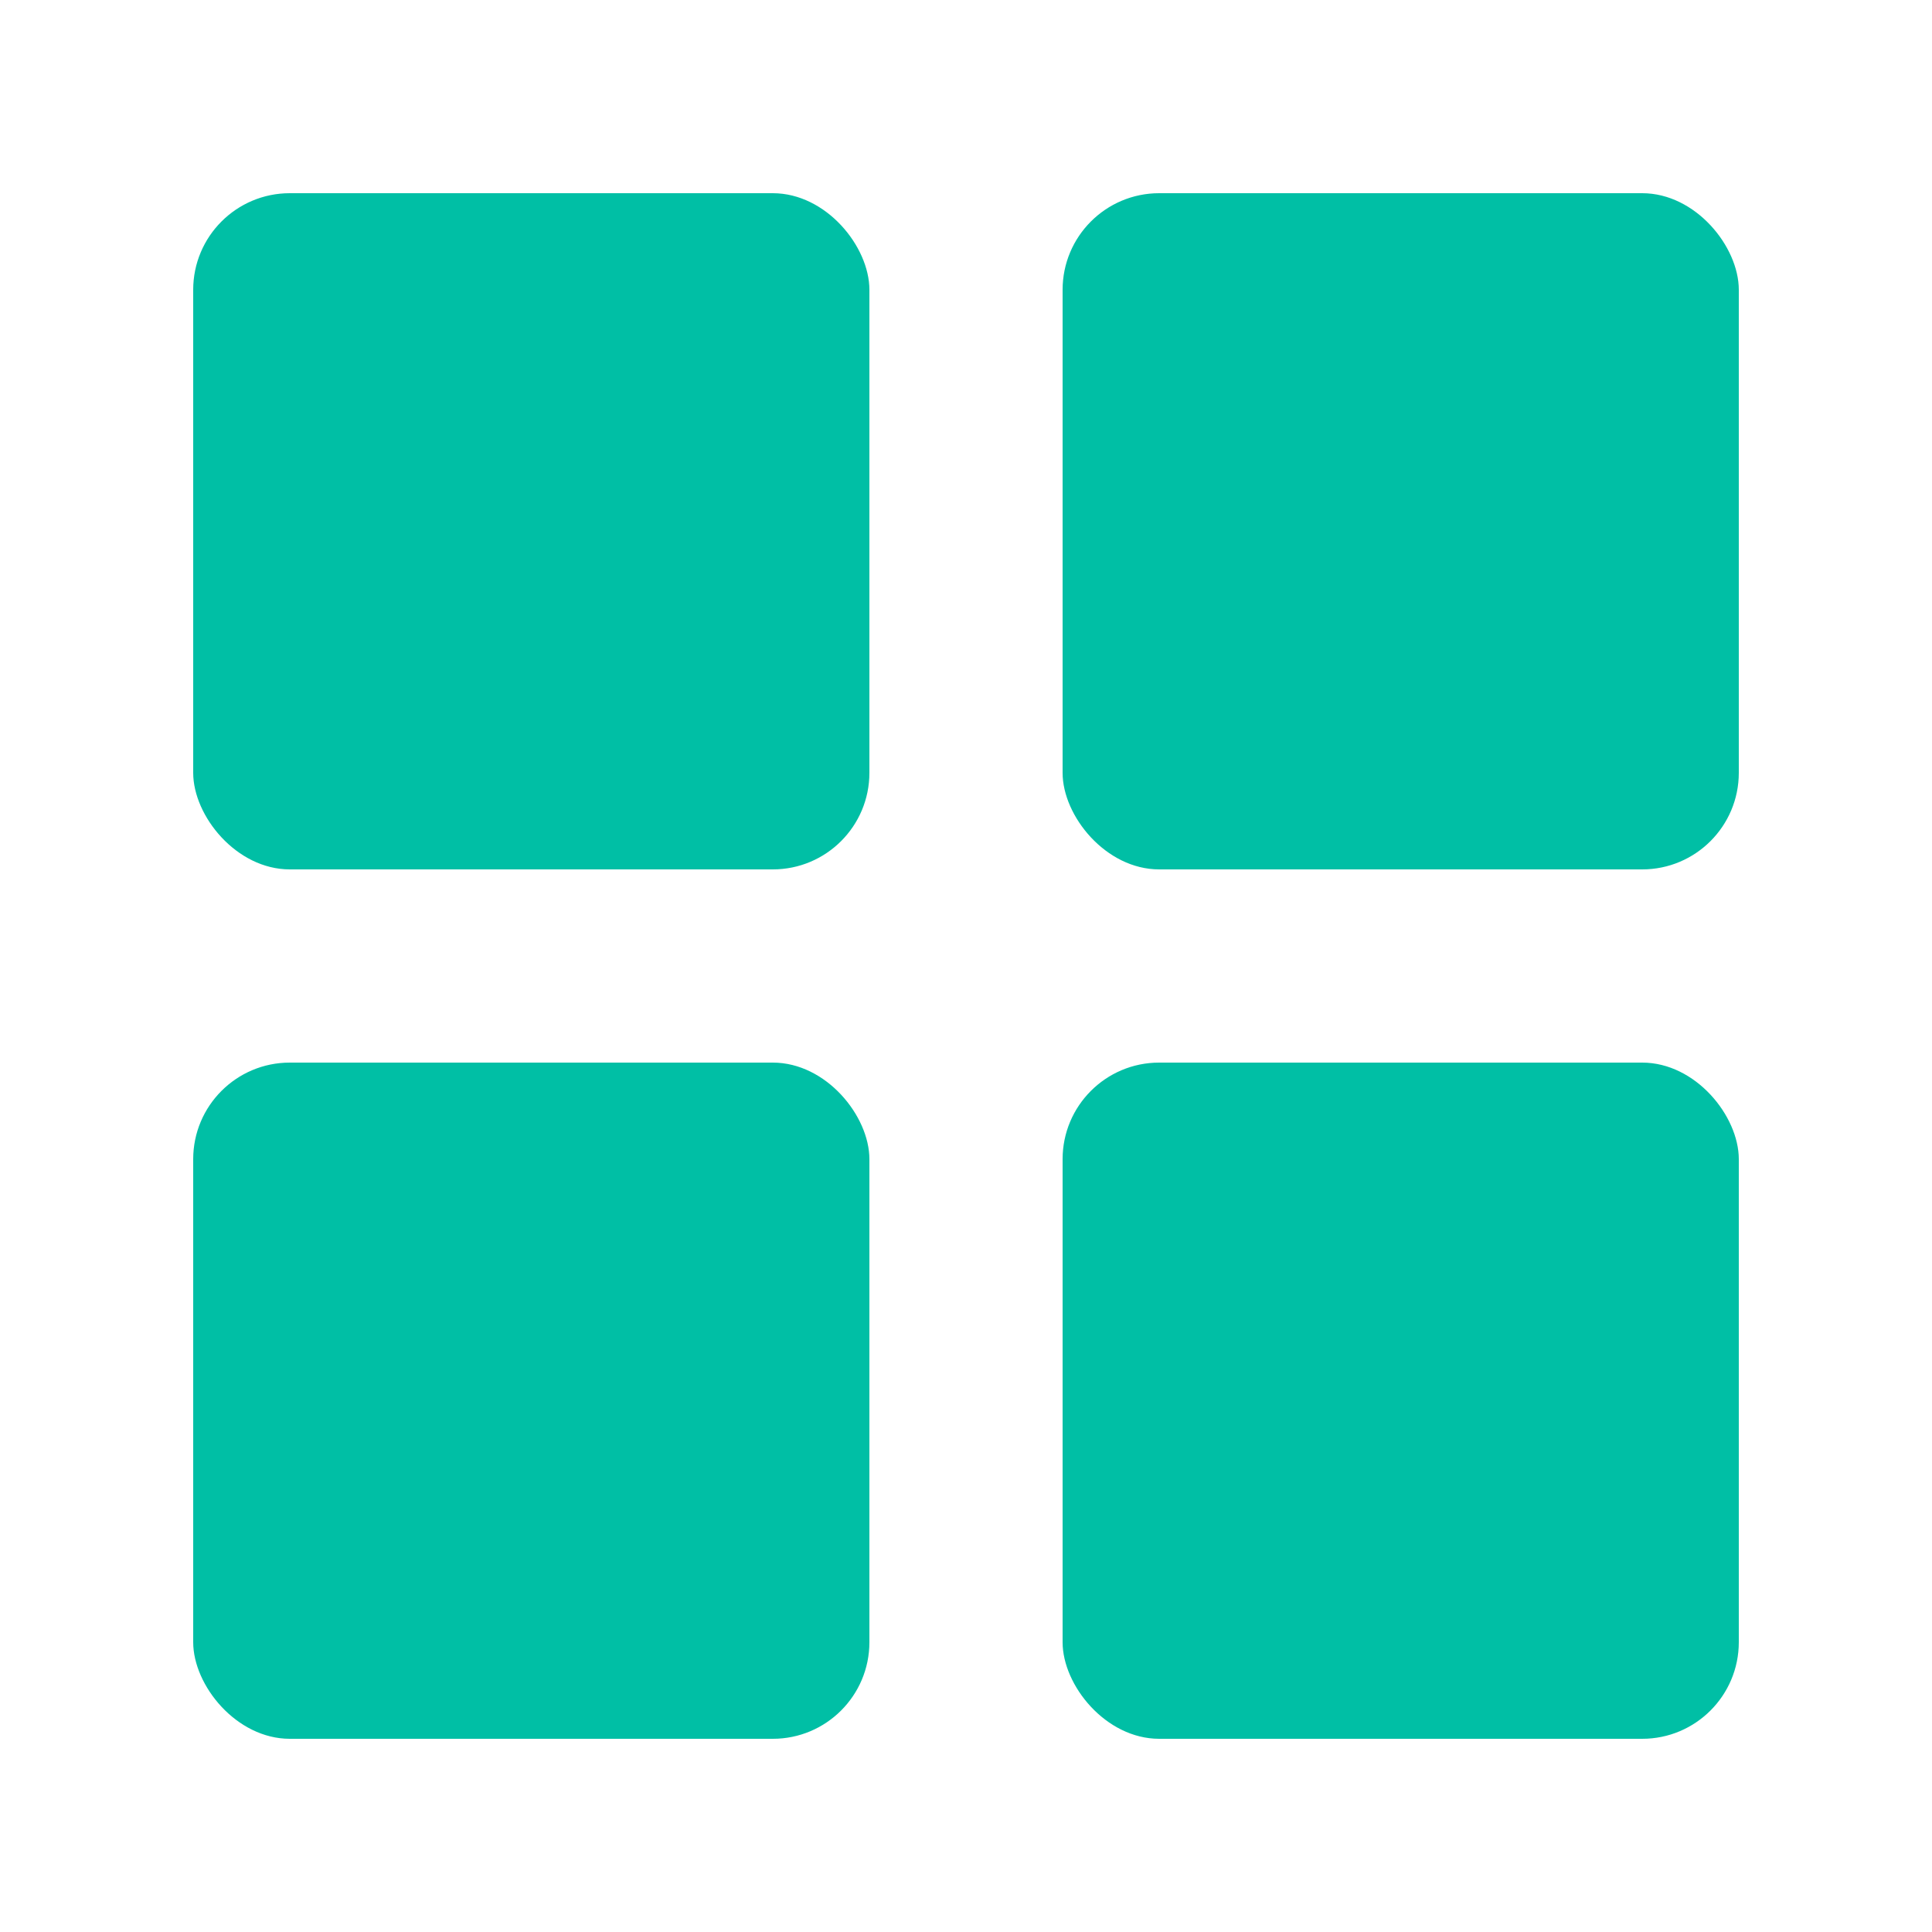 <svg width="32" height="32" viewBox="0 0 100 100" xmlns="http://www.w3.org/2000/svg" fill="#00BFA5">
  <title>BuilderChain Logo</title>
  <desc>A logo depicting four teal squares arranged in a 2x2 grid, representing building blocks or a chain link.</desc>
  <rect x="10" y="10" width="35" height="35" rx="5"/>
  <rect x="55" y="10" width="35" height="35" rx="5"/>
  <rect x="10" y="55" width="35" height="35" rx="5"/>
  <rect x="55" y="55" width="35" height="35" rx="5"/>
</svg>